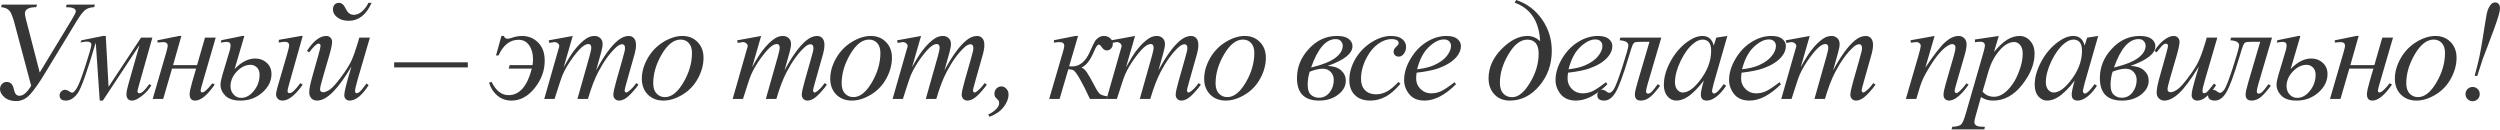 <?xml version="1.0" encoding="UTF-8"?> <svg xmlns="http://www.w3.org/2000/svg" width="1755" height="91" viewBox="0 0 1755 91" fill="none"> <path d="M27.882 50.882L50.54 13.526C52.33 10.596 53.225 8.724 53.225 7.911C53.225 5.99 50.914 5.03 46.291 5.03L46.828 3.223H66.654L66.117 5.03C63.512 5.127 61.413 5.778 59.817 6.983C58.255 8.187 56.188 10.905 53.616 15.137L31.154 52.102C27.41 58.287 24.106 62.975 21.241 66.165C18.377 69.356 15.04 70.951 11.231 70.951C7.813 70.951 5.078 70.039 3.027 68.216C1.009 66.393 0 64.489 0 62.503C0 61.168 0.439 60.013 1.318 59.036C2.197 58.027 3.337 57.522 4.737 57.522C7.406 57.522 9.066 59.231 9.717 62.65C10.303 65.71 11.622 67.24 13.673 67.24C16.309 67.24 19.044 64.896 21.876 60.208L10.303 16.798C8.969 11.654 7.65 8.464 6.348 7.227C5.046 5.957 3.19 5.225 0.781 5.03L1.318 3.223H25.978L25.441 5.03C20.134 5.03 17.481 6.527 17.481 9.522C17.481 10.271 17.726 11.605 18.214 13.526L27.882 50.882Z" fill="#363636"></path> <path d="M57.21 28.273L72.201 25.245H74.252L76.205 60.941L99.009 26.417H106.968L97.935 58.401C96.99 61.689 96.519 63.529 96.519 63.919C96.519 64.961 96.99 65.482 97.935 65.482C99.497 65.482 101.792 63.317 104.82 58.987L106.236 59.964C104.38 62.959 102.085 65.482 99.351 67.533C96.649 69.584 94.468 70.609 92.807 70.609C90.105 70.609 88.754 69.079 88.754 66.019C88.754 64.652 89.275 62.112 90.317 58.401L97.935 31.642L72.201 70.609H70.004L67.22 29.835C61.23 50.214 56.982 62.112 54.475 65.531C51.969 68.916 49.234 70.609 46.272 70.609C43.309 70.609 41.828 69.388 41.828 66.947C41.828 65.872 42.219 64.961 43 64.212C43.749 63.431 44.644 63.04 45.686 63.04C46.597 63.04 47.721 63.496 49.055 64.407C49.674 64.863 50.211 65.091 50.667 65.091C51.448 65.091 52.506 64.049 53.841 61.966C55.208 59.883 57.259 54.593 59.993 46.096C62.76 37.567 64.144 32.684 64.144 31.447C64.144 29.949 63.086 29.201 60.97 29.201C59.831 29.201 58.333 29.412 56.477 29.835L57.21 28.273Z" fill="#363636"></path> <path d="M110.562 28.273L125.553 25.245H127.311L121.5 45.705H138.347L143.913 26.417H151.433L141.618 60.11C141.098 61.966 140.837 63.154 140.837 63.675C140.837 64.489 141.195 64.896 141.911 64.896C143.344 64.896 145.736 62.747 149.089 58.45L150.75 59.329C145.574 66.849 140.967 70.609 136.931 70.609C134.391 70.609 133.122 69.095 133.122 66.068C133.122 64.57 133.74 61.673 134.977 57.376L137.663 48.147H120.768L114.566 69.437H107.193L116.666 36.916C117.382 34.442 117.74 32.863 117.74 32.179C117.74 30.421 116.65 29.543 114.469 29.543C113.948 29.543 112.646 29.656 110.562 29.884V28.273Z" fill="#363636"></path> <path d="M164.696 48.489C169.383 43.541 174.234 41.066 179.247 41.066C182.372 41.066 185.042 42.076 187.255 44.094C189.469 46.112 190.576 48.749 190.576 52.005C190.576 56.888 188.427 61.217 184.13 64.993C179.866 68.737 174.771 70.609 168.846 70.609C164.028 70.609 160.48 69.47 158.201 67.191C155.923 64.88 154.783 62.259 154.783 59.329C154.783 57.864 155.255 55.537 156.199 52.346L161.229 35.597C161.652 34.133 161.864 32.863 161.864 31.789C161.864 30.194 160.936 29.396 159.08 29.396C158.299 29.396 156.915 29.575 154.93 29.933L155.418 28.224L169.969 25.245H171.532L164.696 48.489ZM175.878 45.51C172.427 45.51 169.221 47.073 166.258 50.198C163.296 53.29 161.815 56.757 161.815 60.599C161.815 62.812 162.531 64.717 163.963 66.312C165.396 67.907 167.17 68.705 169.286 68.705C172.574 68.705 175.552 67.061 178.222 63.773C180.891 60.485 182.226 56.725 182.226 52.493C182.226 50.279 181.607 48.57 180.37 47.366C179.133 46.129 177.636 45.51 175.878 45.51ZM212.501 25.245L202.832 59.476C202.181 61.754 201.856 63.219 201.856 63.87C201.856 64.88 202.344 65.384 203.321 65.384C204.948 65.384 207.439 63.04 210.792 58.352L212.501 59.476C207.195 66.898 202.491 70.609 198.389 70.609C196.891 70.609 195.752 70.169 194.971 69.291C194.189 68.412 193.799 67.419 193.799 66.312C193.799 65.172 194.206 63.203 195.02 60.403L201.416 38.527C202.458 34.946 202.979 32.733 202.979 31.886C202.979 30.194 201.953 29.347 199.903 29.347C199.186 29.347 197.787 29.526 195.703 29.884V27.98L211.036 25.245H212.501Z" fill="#363636"></path> <path d="M258.577 2.002H260.872C257.096 10.401 251.741 14.6 244.807 14.6C241.617 14.6 238.964 13.819 236.848 12.257C234.764 10.694 233.723 8.79 233.723 6.543C233.723 5.274 234.081 4.199 234.797 3.32C235.546 2.442 236.539 2.002 237.776 2.002C238.915 2.002 239.843 2.328 240.559 2.979C241.308 3.63 242.105 4.818 242.952 6.543C244.189 9.115 245.995 10.401 248.372 10.401C250.553 10.401 252.604 9.489 254.524 7.666C256.445 5.811 257.796 3.923 258.577 2.002ZM259.652 26.417L251.155 55.52C249.886 59.883 249.251 62.666 249.251 63.87C249.251 64.912 249.641 65.433 250.423 65.433C250.944 65.433 251.578 65.156 252.327 64.603C253.108 64.049 254.769 62.064 257.308 58.645L258.773 59.769C254.15 66.996 249.707 70.609 245.442 70.609C244.4 70.609 243.505 70.267 242.756 69.584C242.04 68.9 241.682 67.94 241.682 66.703C241.682 64.522 243.359 57.832 246.712 46.633C237.336 62.617 229.328 70.609 222.687 70.609C220.896 70.609 219.513 70.056 218.536 68.949C217.56 67.842 217.071 66.458 217.071 64.798C217.071 62.552 217.788 58.906 219.22 53.86L223.468 38.772C224.51 35.126 225.031 32.961 225.031 32.277C225.031 31.17 224.542 30.617 223.566 30.617C222.329 30.617 220.148 32.668 217.023 36.769L215.509 35.695C220.034 28.729 224.542 25.245 229.035 25.245C230.239 25.245 231.216 25.636 231.965 26.417C232.746 27.166 233.137 28.159 233.137 29.396C233.137 31.121 232.486 34.246 231.183 38.772L226.593 54.544C225.324 58.841 224.689 61.559 224.689 62.699C224.689 64.066 225.454 64.749 226.984 64.749C228.156 64.749 229.686 64.115 231.574 62.845C233.462 61.575 236.083 58.662 239.436 54.104C242.821 49.547 245.214 45.77 246.614 42.776C248.014 39.781 249.527 35.565 251.155 30.128L252.229 26.417H259.652Z" fill="#363636"></path> <path d="M328.415 47.317H276.703V43.752H328.415V47.317Z" fill="#363636"></path> <path d="M373.349 48.147H357.088L357.772 45.705H373.837C374.065 44.208 374.179 42.841 374.179 41.604C374.179 37.665 373.284 34.409 371.493 31.837C369.735 29.233 367.212 27.931 363.925 27.931C358 27.931 353.345 31.593 349.959 38.918H348.201L352.01 25.245H353.768C354.158 26.548 355.021 27.199 356.356 27.199C356.909 27.199 357.739 27.02 358.846 26.662C361.581 25.717 364.12 25.245 366.464 25.245C370.924 25.245 374.683 26.775 377.744 29.835C380.836 32.863 382.382 37.144 382.382 42.678C382.382 49.612 380.022 56.009 375.302 61.868C370.614 67.695 365.194 70.609 359.041 70.609C355.233 70.609 351.945 69.453 349.178 67.142C346.411 64.798 344.457 61.787 343.318 58.108L345.076 57.425C348.103 63.675 352.075 66.8 356.991 66.8C364.673 66.8 370.126 60.583 373.349 48.147Z" fill="#363636"></path> <path d="M402.042 25.245L395.694 47.268C398.526 42.092 400.935 38.202 402.921 35.597C406.013 31.561 409.024 28.631 411.954 26.808C413.68 25.766 415.486 25.245 417.374 25.245C419.002 25.245 420.353 25.766 421.427 26.808C422.502 27.85 423.039 29.184 423.039 30.812C423.039 32.407 422.664 34.491 421.916 37.062L418.449 49.465C423.755 39.536 428.785 32.57 433.537 28.566C436.174 26.352 438.779 25.245 441.35 25.245C442.848 25.245 444.069 25.766 445.013 26.808C445.989 27.817 446.477 29.396 446.477 31.544C446.477 33.433 446.184 35.435 445.599 37.551L440.227 56.546C439.055 60.68 438.469 62.975 438.469 63.431C438.469 63.887 438.616 64.277 438.909 64.603C439.104 64.831 439.364 64.945 439.69 64.945C440.016 64.945 440.585 64.635 441.399 64.017C443.255 62.584 444.996 60.696 446.624 58.352L448.235 59.378C447.422 60.68 445.973 62.471 443.889 64.749C441.839 67.028 440.081 68.574 438.616 69.388C437.151 70.202 435.8 70.609 434.563 70.609C433.423 70.609 432.463 70.218 431.682 69.437C430.933 68.656 430.559 67.695 430.559 66.556C430.559 64.993 431.226 61.852 432.561 57.132L437.004 41.457C438.014 37.844 438.551 35.842 438.616 35.451C438.713 34.833 438.762 34.23 438.762 33.644C438.762 32.83 438.583 32.196 438.225 31.74C437.834 31.284 437.395 31.056 436.907 31.056C435.539 31.056 434.091 31.756 432.561 33.156C428.068 37.29 423.869 43.085 419.962 50.54C417.391 55.455 414.982 61.754 412.736 69.437H405.362L413.712 39.895C414.624 36.704 415.079 34.572 415.079 33.498C415.079 32.619 414.9 31.968 414.542 31.544C414.184 31.121 413.745 30.91 413.224 30.91C412.15 30.91 411.01 31.3 409.806 32.082C407.852 33.351 405.33 36.069 402.237 40.236C399.177 44.403 396.801 48.391 395.108 52.2C394.294 53.99 392.357 59.736 389.297 69.437H382.07L392.276 33.693C392.503 33.075 392.617 32.619 392.617 32.326C392.617 31.61 392.292 30.975 391.641 30.421C390.99 29.835 390.16 29.543 389.15 29.543C388.727 29.543 387.555 29.738 385.635 30.128L385.195 28.322L402.042 25.245Z" fill="#363636"></path> <path d="M493.872 40.529C493.872 45.412 492.57 50.247 489.966 55.032C487.394 59.817 483.797 63.61 479.174 66.41C474.552 69.209 470.059 70.609 465.697 70.609C461.237 70.609 457.591 69.193 454.759 66.361C451.96 63.496 450.56 59.801 450.56 55.276C450.56 50.491 451.927 45.689 454.661 40.871C457.429 36.053 461.107 32.245 465.697 29.445C470.32 26.645 474.78 25.245 479.077 25.245C483.374 25.245 486.906 26.662 489.673 29.494C492.473 32.326 493.872 36.004 493.872 40.529ZM485.767 37.16C485.767 34.133 485.018 31.821 483.52 30.226C482.055 28.598 480.151 27.785 477.807 27.785C473.022 27.785 468.611 31.219 464.574 38.088C460.57 44.924 458.568 51.728 458.568 58.499C458.568 61.592 459.349 63.984 460.912 65.677C462.474 67.337 464.444 68.168 466.82 68.168C471.41 68.168 475.707 64.766 479.712 57.962C483.748 51.126 485.767 44.192 485.767 37.16Z" fill="#363636"></path> <path d="M534.314 25.245L527.966 47.268C530.798 42.092 533.207 38.202 535.193 35.597C538.285 31.561 541.297 28.631 544.226 26.808C545.952 25.766 547.759 25.245 549.647 25.245C551.274 25.245 552.625 25.766 553.7 26.808C554.774 27.85 555.311 29.184 555.311 30.812C555.311 32.407 554.937 34.491 554.188 37.062L550.721 49.465C556.027 39.536 561.057 32.57 565.81 28.566C568.446 26.352 571.051 25.245 573.622 25.245C575.12 25.245 576.341 25.766 577.285 26.808C578.261 27.817 578.75 29.396 578.75 31.544C578.75 33.433 578.457 35.435 577.871 37.551L572.499 56.546C571.327 60.68 570.741 62.975 570.741 63.431C570.741 63.887 570.888 64.277 571.181 64.603C571.376 64.831 571.637 64.945 571.962 64.945C572.288 64.945 572.857 64.635 573.671 64.017C575.527 62.584 577.268 60.696 578.896 58.352L580.508 59.378C579.694 60.68 578.245 62.471 576.162 64.749C574.111 67.028 572.353 68.574 570.888 69.388C569.423 70.202 568.072 70.609 566.835 70.609C565.696 70.609 564.735 70.218 563.954 69.437C563.205 68.656 562.831 67.695 562.831 66.556C562.831 64.993 563.498 61.852 564.833 57.132L569.277 41.457C570.286 37.844 570.823 35.842 570.888 35.451C570.986 34.833 571.034 34.23 571.034 33.644C571.034 32.83 570.855 32.196 570.497 31.74C570.107 31.284 569.667 31.056 569.179 31.056C567.812 31.056 566.363 31.756 564.833 33.156C560.341 37.29 556.141 43.085 552.235 50.54C549.663 55.455 547.254 61.754 545.008 69.437H537.634L545.984 39.895C546.896 36.704 547.352 34.572 547.352 33.498C547.352 32.619 547.173 31.968 546.814 31.544C546.456 31.121 546.017 30.91 545.496 30.91C544.422 30.91 543.282 31.3 542.078 32.082C540.125 33.351 537.602 36.069 534.509 40.236C531.449 44.403 529.073 48.391 527.38 52.2C526.566 53.99 524.629 59.736 521.569 69.437H514.342L524.548 33.693C524.776 33.075 524.89 32.619 524.89 32.326C524.89 31.61 524.564 30.975 523.913 30.421C523.262 29.835 522.432 29.543 521.423 29.543C520.999 29.543 519.827 29.738 517.907 30.128L517.467 28.322L534.314 25.245Z" fill="#363636"></path> <path d="M626.145 40.529C626.145 45.412 624.843 50.247 622.238 55.032C619.666 59.817 616.069 63.61 611.447 66.41C606.824 69.209 602.332 70.609 597.969 70.609C593.51 70.609 589.864 69.193 587.031 66.361C584.232 63.496 582.832 59.801 582.832 55.276C582.832 50.491 584.199 45.689 586.934 40.871C589.701 36.053 593.379 32.245 597.969 29.445C602.592 26.645 607.052 25.245 611.349 25.245C615.646 25.245 619.178 26.662 621.945 29.494C624.745 32.326 626.145 36.004 626.145 40.529ZM618.039 37.16C618.039 34.133 617.29 31.821 615.793 30.226C614.328 28.598 612.423 27.785 610.079 27.785C605.294 27.785 600.883 31.219 596.846 38.088C592.842 44.924 590.84 51.728 590.84 58.499C590.84 61.592 591.621 63.984 593.184 65.677C594.747 67.337 596.716 68.168 599.093 68.168C603.683 68.168 607.98 64.766 611.984 57.962C616.02 51.126 618.039 44.192 618.039 37.16Z" fill="#363636"></path> <path d="M646.585 25.245L640.237 47.268C643.069 42.092 645.478 38.202 647.464 35.597C650.557 31.561 653.568 28.631 656.498 26.808C658.223 25.766 660.03 25.245 661.918 25.245C663.546 25.245 664.897 25.766 665.971 26.808C667.045 27.85 667.582 29.184 667.582 30.812C667.582 32.407 667.208 34.491 666.459 37.062L662.992 49.465C668.298 39.536 673.328 32.57 678.081 28.566C680.718 26.352 683.322 25.245 685.894 25.245C687.391 25.245 688.612 25.766 689.556 26.808C690.533 27.817 691.021 29.396 691.021 31.544C691.021 33.433 690.728 35.435 690.142 37.551L684.771 56.546C683.599 60.68 683.013 62.975 683.013 63.431C683.013 63.887 683.159 64.277 683.452 64.603C683.648 64.831 683.908 64.945 684.233 64.945C684.559 64.945 685.129 64.635 685.943 64.017C687.798 62.584 689.54 60.696 691.167 58.352L692.779 59.378C691.965 60.68 690.516 62.471 688.433 64.749C686.382 67.028 684.624 68.574 683.159 69.388C681.694 70.202 680.343 70.609 679.106 70.609C677.967 70.609 677.007 70.218 676.225 69.437C675.477 68.656 675.102 67.695 675.102 66.556C675.102 64.993 675.769 61.852 677.104 57.132L681.548 41.457C682.557 37.844 683.094 35.842 683.159 35.451C683.257 34.833 683.306 34.23 683.306 33.644C683.306 32.83 683.127 32.196 682.769 31.74C682.378 31.284 681.938 31.056 681.45 31.056C680.083 31.056 678.634 31.756 677.104 33.156C672.612 37.29 668.412 43.085 664.506 50.54C661.934 55.455 659.525 61.754 657.279 69.437H649.906L658.256 39.895C659.167 36.704 659.623 34.572 659.623 33.498C659.623 32.619 659.444 31.968 659.086 31.544C658.728 31.121 658.288 30.91 657.767 30.91C656.693 30.91 655.554 31.3 654.349 32.082C652.396 33.351 649.873 36.069 646.78 40.236C643.72 44.403 641.344 48.391 639.651 52.2C638.837 53.99 636.9 59.736 633.84 69.437H626.613L636.819 33.693C637.047 33.075 637.161 32.619 637.161 32.326C637.161 31.61 636.835 30.975 636.184 30.421C635.533 29.835 634.703 29.543 633.694 29.543C633.271 29.543 632.099 29.738 630.178 30.128L629.739 28.322L646.585 25.245Z" fill="#363636"></path> <path d="M693.687 80.424C696.129 79.317 698.114 77.917 699.644 76.225C700.816 74.922 701.402 73.669 701.402 72.465C701.402 71.879 701.305 71.341 701.109 70.853C700.979 70.593 700.523 70.072 699.742 69.291C698.961 68.509 698.521 67.972 698.424 67.679C698.196 67.126 698.082 66.491 698.082 65.775C698.082 64.375 698.554 63.17 699.498 62.161C700.475 61.152 701.614 60.648 702.916 60.648C704.251 60.648 705.423 61.185 706.432 62.259C707.474 63.333 707.994 64.684 707.994 66.312C707.994 69.209 706.855 72.139 704.576 75.101C702.298 78.064 698.993 80.359 694.664 81.987L693.687 80.424Z" fill="#363636"></path> <path d="M739.842 28.224L754.882 25.245H756.786L750.536 46.535C751.74 46.601 752.424 46.633 752.587 46.633C757.86 46.633 761.995 43.28 764.989 36.574C766.65 32.863 767.805 30.438 768.456 29.298C769.14 28.126 770.035 27.166 771.142 26.417C772.282 25.636 773.567 25.245 775 25.245C776.758 25.245 778.223 25.799 779.395 26.906C780.599 28.012 781.201 29.315 781.201 30.812C781.201 32.082 780.778 33.172 779.932 34.084C779.085 34.963 778.109 35.402 777.002 35.402C775.635 35.402 774.414 34.605 773.34 33.01C772.591 31.87 771.923 31.3 771.337 31.3C770.459 31.3 769.401 32.782 768.163 35.744C765.494 42.157 762.515 46.031 759.227 47.366C760.627 48.049 761.848 49.14 762.89 50.637C763.964 52.135 766.031 55.781 769.091 61.575C770.459 64.245 771.744 65.872 772.949 66.458C774.186 67.044 775.667 67.435 777.392 67.63L776.806 69.437H765.136C762.304 63.317 759.895 58.564 757.909 55.178C755.923 51.793 754.491 49.856 753.612 49.368C752.766 48.879 751.545 48.635 749.95 48.635L743.846 69.437H736.521L746.19 36.428C746.808 34.377 747.117 32.944 747.117 32.13C747.117 30.405 745.962 29.543 743.651 29.543C742.934 29.543 741.665 29.673 739.842 29.933V28.224Z" fill="#363636"></path> <path d="M796.807 25.245L790.46 47.268C793.292 42.092 795.701 38.202 797.686 35.597C800.779 31.561 803.79 28.631 806.72 26.808C808.445 25.766 810.252 25.245 812.14 25.245C813.768 25.245 815.119 25.766 816.193 26.808C817.267 27.85 817.805 29.184 817.805 30.812C817.805 32.407 817.43 34.491 816.682 37.062L813.215 49.465C818.521 39.536 823.55 32.57 828.303 28.566C830.94 26.352 833.544 25.245 836.116 25.245C837.614 25.245 838.834 25.766 839.778 26.808C840.755 27.817 841.243 29.396 841.243 31.544C841.243 33.433 840.95 35.435 840.364 37.551L834.993 56.546C833.821 60.68 833.235 62.975 833.235 63.431C833.235 63.887 833.382 64.277 833.675 64.603C833.87 64.831 834.13 64.945 834.456 64.945C834.781 64.945 835.351 64.635 836.165 64.017C838.02 62.584 839.762 60.696 841.39 58.352L843.001 59.378C842.187 60.68 840.739 62.471 838.655 64.749C836.604 67.028 834.846 68.574 833.382 69.388C831.917 70.202 830.566 70.609 829.329 70.609C828.189 70.609 827.229 70.218 826.448 69.437C825.699 68.656 825.325 67.695 825.325 66.556C825.325 64.993 825.992 61.852 827.327 57.132L831.77 41.457C832.779 37.844 833.316 35.842 833.382 35.451C833.479 34.833 833.528 34.23 833.528 33.644C833.528 32.83 833.349 32.196 832.991 31.74C832.6 31.284 832.161 31.056 831.673 31.056C830.305 31.056 828.857 31.756 827.327 33.156C822.834 37.29 818.635 43.085 814.728 50.54C812.157 55.455 809.748 61.754 807.501 69.437H800.128L808.478 39.895C809.389 36.704 809.845 34.572 809.845 33.498C809.845 32.619 809.666 31.968 809.308 31.544C808.95 31.121 808.511 30.91 807.99 30.91C806.915 30.91 805.776 31.3 804.572 32.082C802.618 33.351 800.095 36.069 797.003 40.236C793.943 44.403 791.566 48.391 789.874 52.2C789.06 53.99 787.123 59.736 784.063 69.437H776.836L787.041 33.693C787.269 33.075 787.383 32.619 787.383 32.326C787.383 31.61 787.058 30.975 786.407 30.421C785.755 29.835 784.925 29.543 783.916 29.543C783.493 29.543 782.321 29.738 780.4 30.128L779.961 28.322L796.807 25.245Z" fill="#363636"></path> <path d="M888.638 40.529C888.638 45.412 887.336 50.247 884.732 55.032C882.16 59.817 878.563 63.61 873.94 66.41C869.318 69.209 864.825 70.609 860.463 70.609C856.003 70.609 852.357 69.193 849.525 66.361C846.725 63.496 845.326 59.801 845.326 55.276C845.326 50.491 846.693 45.689 849.427 40.871C852.194 36.053 855.873 32.245 860.463 29.445C865.086 26.645 869.546 25.245 873.843 25.245C878.14 25.245 881.672 26.662 884.439 29.494C887.238 32.326 888.638 36.004 888.638 40.529ZM880.532 37.16C880.532 34.133 879.784 31.821 878.286 30.226C876.821 28.598 874.917 27.785 872.573 27.785C867.788 27.785 863.377 31.219 859.34 38.088C855.336 44.924 853.334 51.728 853.334 58.499C853.334 61.592 854.115 63.984 855.678 65.677C857.24 67.337 859.21 68.168 861.586 68.168C866.176 68.168 870.473 64.766 874.477 57.962C878.514 51.126 880.532 44.192 880.532 37.16Z" fill="#363636"></path> <path d="M932.058 46.243C936.29 46.438 939.464 47.528 941.58 49.514C943.696 51.467 944.754 53.86 944.754 56.692C944.754 60.468 942.931 63.74 939.285 66.507C935.672 69.242 931.245 70.609 926.003 70.609C915.651 70.609 910.475 65.335 910.475 54.788C910.475 47.105 913.259 40.269 918.825 34.279C924.392 28.257 930.952 25.245 938.504 25.245C942.248 25.245 944.998 25.929 946.756 27.296C948.547 28.663 949.442 30.389 949.442 32.472C949.442 37.583 943.648 42.173 932.058 46.243ZM920.388 47.414C928.168 45.526 933.816 43.28 937.332 40.676C940.848 38.039 942.606 35.174 942.606 32.082C942.606 30.975 942.199 29.933 941.385 28.956C940.571 27.947 939.334 27.443 937.674 27.443C930.805 27.443 925.043 34.1 920.388 47.414ZM919.411 50.344C918.467 53.274 917.995 56.399 917.995 59.72C917.995 62.845 918.744 65.107 920.241 66.507C921.771 67.907 923.643 68.607 925.857 68.607C928.917 68.607 931.424 67.37 933.377 64.896C935.33 62.389 936.307 59.443 936.307 56.057C936.307 53.844 935.59 51.988 934.158 50.491C932.726 48.993 930.903 48.245 928.689 48.245C925.922 48.245 922.829 48.944 919.411 50.344Z" fill="#363636"></path> <path d="M983.116 58.792C979.73 62.861 976.312 65.856 972.861 67.777C969.411 69.665 965.764 70.609 961.923 70.609C957.301 70.609 953.687 69.307 951.083 66.703C948.511 64.098 947.225 60.599 947.225 56.204C947.225 51.223 948.609 46.324 951.376 41.506C954.175 36.688 957.919 32.782 962.607 29.787C967.327 26.759 971.95 25.245 976.475 25.245C980.023 25.245 982.676 25.994 984.434 27.492C986.192 28.956 987.071 30.763 987.071 32.912C987.071 34.93 986.452 36.656 985.215 38.088C984.304 39.195 983.181 39.748 981.846 39.748C980.837 39.748 979.99 39.422 979.307 38.772C978.656 38.12 978.33 37.307 978.33 36.33C978.33 35.711 978.444 35.142 978.672 34.621C978.933 34.1 979.437 33.481 980.186 32.765C980.967 32.017 981.439 31.479 981.602 31.154C981.765 30.828 981.846 30.487 981.846 30.128C981.846 29.445 981.537 28.875 980.918 28.419C979.974 27.768 978.64 27.443 976.914 27.443C973.724 27.443 970.566 28.566 967.441 30.812C964.316 33.058 961.646 36.249 959.433 40.383C956.763 45.396 955.429 50.409 955.429 55.423C955.429 58.743 956.373 61.38 958.261 63.333C960.149 65.254 962.721 66.214 965.976 66.214C968.483 66.214 970.957 65.596 973.398 64.359C975.872 63.089 978.64 60.81 981.7 57.522L983.116 58.792Z" fill="#363636"></path> <path d="M994.474 51.028C994.246 52.656 994.132 54.007 994.132 55.081C994.132 57.978 995.157 60.452 997.208 62.503C999.259 64.522 1001.75 65.531 1004.68 65.531C1007.02 65.531 1009.27 65.059 1011.42 64.115C1013.6 63.138 1016.82 61.006 1021.09 57.718L1022.11 59.134C1014.4 66.784 1007.04 70.609 1000.04 70.609C995.287 70.609 991.707 69.112 989.298 66.117C986.889 63.122 985.684 59.817 985.684 56.204C985.684 51.353 987.182 46.389 990.177 41.311C993.172 36.232 996.931 32.293 1001.46 29.494C1005.98 26.662 1010.64 25.245 1015.42 25.245C1018.87 25.245 1021.43 25.945 1023.09 27.345C1024.75 28.745 1025.58 30.405 1025.58 32.326C1025.58 35.028 1024.5 37.616 1022.36 40.09C1019.52 43.313 1015.36 45.917 1009.86 47.903C1006.21 49.237 1001.08 50.279 994.474 51.028ZM994.815 48.635C999.633 48.082 1003.56 47.138 1006.58 45.803C1010.59 44.013 1013.58 41.88 1015.57 39.406C1017.59 36.9 1018.6 34.523 1018.6 32.277C1018.6 30.91 1018.16 29.803 1017.28 28.956C1016.43 28.11 1015.21 27.687 1013.62 27.687C1010.29 27.687 1006.76 29.461 1003.02 33.01C999.308 36.525 996.573 41.734 994.815 48.635Z" fill="#363636"></path> <path d="M1063.33 1.856L1064.31 0C1071.83 2.474 1077.89 6.999 1082.48 13.575C1087.07 20.151 1089.36 27.508 1089.36 35.646C1089.36 45.217 1086.43 53.437 1080.57 60.306C1074.74 67.175 1067.84 70.609 1059.87 70.609C1055.38 70.609 1051.76 69.144 1049.03 66.214C1046.33 63.284 1044.97 59.557 1044.97 55.032C1044.97 47.48 1048 40.627 1054.06 34.474C1060.14 28.322 1066.2 25.245 1072.22 25.245C1075.61 25.245 1078.59 26.482 1081.16 28.956C1080.51 15.056 1074.57 6.022 1063.33 1.856ZM1072.12 27.833C1067.4 27.833 1063.03 31.235 1058.99 38.039C1054.95 44.81 1052.93 51.516 1052.93 58.157C1052.93 61.413 1053.71 63.903 1055.28 65.628C1056.84 67.354 1058.94 68.216 1061.58 68.216C1065.84 68.216 1069.99 64.847 1074.03 58.108C1078.1 51.37 1080.13 44.566 1080.13 37.697C1080.13 31.121 1077.46 27.833 1072.12 27.833Z" fill="#363636"></path> <path d="M1100.77 51.028C1100.54 52.656 1100.43 54.007 1100.43 55.081C1100.43 57.978 1101.45 60.452 1103.5 62.503C1105.55 64.522 1108.04 65.531 1110.97 65.531C1113.32 65.531 1115.56 65.059 1117.71 64.115C1119.89 63.138 1123.12 61.006 1127.38 57.718L1128.41 59.134C1120.69 66.784 1113.33 70.609 1106.33 70.609C1101.58 70.609 1098 69.112 1095.59 66.117C1093.18 63.122 1091.98 59.817 1091.98 56.204C1091.98 51.353 1093.48 46.389 1096.47 41.311C1099.47 36.232 1103.23 32.293 1107.75 29.494C1112.28 26.662 1116.93 25.245 1121.72 25.245C1125.17 25.245 1127.72 25.945 1129.38 27.345C1131.04 28.745 1131.87 30.405 1131.87 32.326C1131.87 35.028 1130.8 37.616 1128.65 40.09C1125.82 43.313 1121.65 45.917 1116.15 47.903C1112.5 49.237 1107.38 50.279 1100.77 51.028ZM1101.11 48.635C1105.93 48.082 1109.85 47.138 1112.88 45.803C1116.88 44.013 1119.88 41.88 1121.86 39.406C1123.88 36.9 1124.89 34.523 1124.89 32.277C1124.89 30.91 1124.45 29.803 1123.57 28.956C1122.73 28.11 1121.5 27.687 1119.91 27.687C1116.59 27.687 1113.06 29.461 1109.31 33.01C1105.6 36.525 1102.87 41.734 1101.11 48.635Z" fill="#363636"></path> <path d="M1137.47 26.417H1166.23L1156.61 59.085C1155.89 61.592 1155.54 63.252 1155.54 64.066C1155.54 65.172 1156.01 65.726 1156.95 65.726C1157.77 65.726 1158.63 65.27 1159.54 64.359C1160.48 63.415 1161.88 61.657 1163.74 59.085L1165.4 60.159C1162.76 63.773 1160.42 66.426 1158.37 68.119C1156.32 69.779 1154.15 70.609 1151.87 70.609C1149.07 70.609 1147.67 69.177 1147.67 66.312C1147.67 64.847 1148.34 61.868 1149.68 57.376L1157.93 29.347H1152.07C1149.69 29.347 1148.2 29.494 1147.58 29.787C1146.99 30.047 1146.45 30.731 1145.97 31.837C1145.51 32.944 1144.61 35.728 1143.28 40.188C1139.44 52.949 1136.36 61.217 1134.05 64.993C1131.77 68.737 1129.14 70.609 1126.14 70.609C1122.92 70.609 1121.31 69.339 1121.31 66.8C1121.31 65.758 1121.63 64.88 1122.28 64.163C1122.9 63.415 1123.73 63.04 1124.77 63.04C1125.75 63.04 1126.78 63.48 1127.85 64.359C1128.53 64.912 1129.15 65.189 1129.71 65.189C1130.68 65.189 1131.74 64.342 1132.88 62.65C1134.05 60.957 1136.05 55.732 1138.89 46.975C1141.72 38.218 1143.13 33.172 1143.13 31.837C1143.13 29.754 1141.08 28.566 1136.98 28.273L1137.47 26.417Z" fill="#363636"></path> <path d="M1212.6 25.245L1203.08 58.352L1202 62.796C1201.91 63.219 1201.86 63.577 1201.86 63.87C1201.86 64.391 1202.02 64.847 1202.35 65.238C1202.61 65.531 1202.93 65.677 1203.32 65.677C1203.75 65.677 1204.3 65.417 1204.98 64.896C1206.25 63.952 1207.94 61.998 1210.06 59.036L1211.72 60.208C1209.47 63.594 1207.16 66.182 1204.79 67.972C1202.41 69.73 1200.21 70.609 1198.19 70.609C1196.79 70.609 1195.74 70.251 1195.02 69.535C1194.34 68.851 1194 67.842 1194 66.507C1194 64.912 1194.35 62.812 1195.07 60.208L1196.1 56.546C1191.83 62.112 1187.91 66.003 1184.33 68.216C1181.76 69.811 1179.23 70.609 1176.76 70.609C1174.38 70.609 1172.33 69.632 1170.61 67.679C1168.88 65.693 1168.02 62.975 1168.02 59.525C1168.02 54.348 1169.56 48.896 1172.66 43.166C1175.78 37.404 1179.74 32.798 1184.52 29.347C1188.27 26.613 1191.8 25.245 1195.12 25.245C1197.1 25.245 1198.75 25.766 1200.05 26.808C1201.38 27.85 1202.39 29.575 1203.08 31.984L1204.84 26.417L1212.6 25.245ZM1195.22 27.785C1193.13 27.785 1190.92 28.761 1188.58 30.714C1185.25 33.481 1182.29 37.583 1179.69 43.02C1177.12 48.456 1175.83 53.372 1175.83 57.767C1175.83 59.98 1176.38 61.738 1177.49 63.04C1178.6 64.31 1179.87 64.945 1181.3 64.945C1184.85 64.945 1188.71 62.324 1192.87 57.083C1198.44 50.116 1201.22 42.971 1201.22 35.646C1201.22 32.879 1200.69 30.877 1199.61 29.64C1198.54 28.403 1197.07 27.785 1195.22 27.785Z" fill="#363636"></path> <path d="M1222.59 51.028C1222.36 52.656 1222.25 54.007 1222.25 55.081C1222.25 57.978 1223.27 60.452 1225.33 62.503C1227.38 64.522 1229.87 65.531 1232.8 65.531C1235.14 65.531 1237.39 65.059 1239.53 64.115C1241.72 63.138 1244.94 61.006 1249.2 57.718L1250.23 59.134C1242.51 66.784 1235.16 70.609 1228.16 70.609C1223.4 70.609 1219.82 69.112 1217.41 66.117C1215.01 63.122 1213.8 59.817 1213.8 56.204C1213.8 51.353 1215.3 46.389 1218.29 41.311C1221.29 36.232 1225.05 32.293 1229.57 29.494C1234.1 26.662 1238.75 25.245 1243.54 25.245C1246.99 25.245 1249.54 25.945 1251.21 27.345C1252.87 28.745 1253.7 30.405 1253.7 32.326C1253.7 35.028 1252.62 37.616 1250.47 40.09C1247.64 43.313 1243.47 45.917 1237.97 47.903C1234.33 49.237 1229.2 50.279 1222.59 51.028ZM1222.93 48.635C1227.75 48.082 1231.67 47.138 1234.7 45.803C1238.7 44.013 1241.7 41.88 1243.69 39.406C1245.7 36.9 1246.71 34.523 1246.71 32.277C1246.71 30.91 1246.27 29.803 1245.39 28.956C1244.55 28.11 1243.33 27.687 1241.73 27.687C1238.41 27.687 1234.88 29.461 1231.14 33.01C1227.42 36.525 1224.69 41.734 1222.93 48.635Z" fill="#363636"></path> <path d="M1270.42 25.245L1264.08 47.268C1266.91 42.092 1269.32 38.202 1271.3 35.597C1274.4 31.561 1277.41 28.631 1280.34 26.808C1282.06 25.766 1283.87 25.245 1285.76 25.245C1287.39 25.245 1288.74 25.766 1289.81 26.808C1290.88 27.85 1291.42 29.184 1291.42 30.812C1291.42 32.407 1291.05 34.491 1290.3 37.062L1286.83 49.465C1292.14 39.536 1297.17 32.57 1301.92 28.566C1304.56 26.352 1307.16 25.245 1309.73 25.245C1311.23 25.245 1312.45 25.766 1313.4 26.808C1314.37 27.817 1314.86 29.396 1314.86 31.544C1314.86 33.433 1314.57 35.435 1313.98 37.551L1308.61 56.546C1307.44 60.68 1306.85 62.975 1306.85 63.431C1306.85 63.887 1307 64.277 1307.29 64.603C1307.49 64.831 1307.75 64.945 1308.07 64.945C1308.4 64.945 1308.97 64.635 1309.78 64.017C1311.64 62.584 1313.38 60.696 1315.01 58.352L1316.62 59.378C1315.8 60.68 1314.36 62.471 1312.27 64.749C1310.22 67.028 1308.46 68.574 1307 69.388C1305.53 70.202 1304.18 70.609 1302.95 70.609C1301.81 70.609 1300.85 70.218 1300.07 69.437C1299.32 68.656 1298.94 67.695 1298.94 66.556C1298.94 64.993 1299.61 61.852 1300.94 57.132L1305.39 41.457C1306.4 37.844 1306.93 35.842 1307 35.451C1307.1 34.833 1307.15 34.23 1307.15 33.644C1307.15 32.83 1306.97 32.196 1306.61 31.74C1306.22 31.284 1305.78 31.056 1305.29 31.056C1303.92 31.056 1302.47 31.756 1300.94 33.156C1296.45 37.29 1292.25 43.085 1288.35 50.54C1285.77 55.455 1283.37 61.754 1281.12 69.437H1273.75L1282.1 39.895C1283.01 36.704 1283.46 34.572 1283.46 33.498C1283.46 32.619 1283.28 31.968 1282.93 31.544C1282.57 31.121 1282.13 30.91 1281.61 30.91C1280.53 30.91 1279.39 31.3 1278.19 32.082C1276.24 33.351 1273.71 36.069 1270.62 40.236C1267.56 44.403 1265.18 48.391 1263.49 52.2C1262.68 53.99 1260.74 59.736 1257.68 69.437H1250.45L1260.66 33.693C1260.89 33.075 1261 32.619 1261 32.326C1261 31.61 1260.68 30.975 1260.02 30.421C1259.37 29.835 1258.54 29.543 1257.53 29.543C1257.11 29.543 1255.94 29.738 1254.02 30.128L1253.58 28.322L1270.42 25.245Z" fill="#363636"></path> <path d="M1358.09 25.245L1351.59 47.463C1357.68 38.381 1362.33 32.407 1365.56 29.543C1368.81 26.678 1371.94 25.245 1374.93 25.245C1376.56 25.245 1377.89 25.782 1378.94 26.857C1380.01 27.931 1380.55 29.331 1380.55 31.056C1380.55 33.01 1380.08 35.614 1379.13 38.869L1373.17 59.427C1372.49 61.803 1372.15 63.252 1372.15 63.773C1372.15 64.228 1372.28 64.619 1372.54 64.945C1372.8 65.238 1373.08 65.384 1373.37 65.384C1373.76 65.384 1374.23 65.172 1374.79 64.749C1376.51 63.382 1378.4 61.299 1380.45 58.499L1381.96 59.427C1378.94 63.756 1376.07 66.849 1373.37 68.705C1371.48 69.974 1369.79 70.609 1368.29 70.609C1367.09 70.609 1366.13 70.235 1365.41 69.486C1364.69 68.77 1364.34 67.793 1364.34 66.556C1364.34 64.993 1364.89 62.308 1366 58.499L1371.66 38.869C1372.38 36.428 1372.73 34.523 1372.73 33.156C1372.73 32.505 1372.52 31.984 1372.1 31.593C1371.68 31.17 1371.16 30.959 1370.54 30.959C1369.63 30.959 1368.54 31.349 1367.27 32.13C1364.86 33.595 1362.35 36.021 1359.75 39.406C1357.14 42.759 1354.39 47.056 1351.49 52.297C1349.96 55.065 1348.69 58.092 1347.68 61.38L1345.24 69.437H1337.92L1346.81 38.869C1347.85 35.191 1348.37 32.977 1348.37 32.228C1348.37 31.512 1348.08 30.893 1347.49 30.373C1346.94 29.819 1346.24 29.543 1345.39 29.543C1345 29.543 1344.32 29.608 1343.34 29.738L1341.48 30.031L1341.19 28.273L1358.09 25.245Z" fill="#363636"></path> <path d="M1403.14 25.245L1399.77 36.476C1403.32 32.31 1406.47 29.396 1409.24 27.736C1412.04 26.076 1414.89 25.245 1417.79 25.245C1420.68 25.245 1423.16 26.401 1425.21 28.712C1427.26 30.991 1428.28 33.97 1428.28 37.648C1428.28 44.81 1425.37 52.102 1419.54 59.525C1413.72 66.914 1406.93 70.609 1399.18 70.609C1397.55 70.609 1396.11 70.43 1394.84 70.072C1393.6 69.714 1392.2 69.079 1390.64 68.168L1387.07 80.766C1386.36 83.24 1386 84.851 1386 85.6C1386 86.316 1386.18 86.918 1386.53 87.407C1386.92 87.928 1387.54 88.318 1388.39 88.579C1389.24 88.872 1390.91 89.018 1393.42 89.018L1392.98 90.825H1369.98L1370.47 89.018C1373.5 88.888 1375.55 88.367 1376.62 87.456C1377.66 86.544 1378.77 84.021 1379.94 79.887L1392.3 37.111C1393.04 34.409 1393.42 32.733 1393.42 32.082C1393.42 31.203 1393.16 30.519 1392.64 30.031C1392.15 29.543 1391.38 29.298 1390.34 29.298C1389.4 29.298 1388.08 29.412 1386.39 29.64V27.736L1403.14 25.245ZM1391.76 64.31C1393.78 66.719 1396.5 67.923 1399.91 67.923C1401.61 67.923 1403.33 67.451 1405.09 66.507C1406.85 65.563 1408.56 64.163 1410.22 62.308C1411.91 60.452 1413.42 58.32 1414.76 55.911C1416.09 53.469 1417.28 50.605 1418.32 47.317C1419.4 44.029 1419.93 40.773 1419.93 37.551C1419.93 34.946 1419.33 32.961 1418.13 31.593C1416.96 30.194 1415.57 29.494 1413.98 29.494C1410.46 29.494 1406.98 31.512 1403.53 35.549C1400.11 39.585 1397.6 44.306 1396.01 49.709L1391.76 64.31Z" fill="#363636"></path> <path d="M1472.94 25.245L1463.42 58.352L1462.35 62.796C1462.25 63.219 1462.2 63.577 1462.2 63.87C1462.2 64.391 1462.36 64.847 1462.69 65.238C1462.95 65.531 1463.28 65.677 1463.67 65.677C1464.09 65.677 1464.64 65.417 1465.33 64.896C1466.6 63.952 1468.29 61.998 1470.41 59.036L1472.07 60.208C1469.82 63.594 1467.51 66.182 1465.13 67.972C1462.76 69.73 1460.56 70.609 1458.54 70.609C1457.14 70.609 1456.08 70.251 1455.37 69.535C1454.68 68.851 1454.34 67.842 1454.34 66.507C1454.34 64.912 1454.7 62.812 1455.41 60.208L1456.44 56.546C1452.18 62.112 1448.25 66.003 1444.67 68.216C1442.1 69.811 1439.58 70.609 1437.1 70.609C1434.73 70.609 1432.68 69.632 1430.95 67.679C1429.23 65.693 1428.36 62.975 1428.36 59.525C1428.36 54.348 1429.91 48.896 1433 43.166C1436.13 37.404 1440.08 32.798 1444.87 29.347C1448.61 26.613 1452.14 25.245 1455.46 25.245C1457.45 25.245 1459.09 25.766 1460.4 26.808C1461.73 27.85 1462.74 29.575 1463.42 31.984L1465.18 26.417L1472.94 25.245ZM1455.56 27.785C1453.48 27.785 1451.26 28.761 1448.92 30.714C1445.6 33.481 1442.64 37.583 1440.03 43.02C1437.46 48.456 1436.18 53.372 1436.18 57.767C1436.18 59.98 1436.73 61.738 1437.84 63.04C1438.94 64.31 1440.21 64.945 1441.64 64.945C1445.19 64.945 1449.05 62.324 1453.22 57.083C1458.78 50.116 1461.57 42.971 1461.57 35.646C1461.57 32.879 1461.03 30.877 1459.96 29.64C1458.88 28.403 1457.42 27.785 1455.56 27.785Z" fill="#363636"></path> <path d="M1495.68 46.243C1499.91 46.438 1503.09 47.528 1505.2 49.514C1507.32 51.467 1508.38 53.86 1508.38 56.692C1508.38 60.468 1506.55 63.74 1502.91 66.507C1499.29 69.242 1494.87 70.609 1489.63 70.609C1479.27 70.609 1474.1 65.335 1474.1 54.788C1474.1 47.105 1476.88 40.269 1482.45 34.279C1488.01 28.257 1494.57 25.245 1502.13 25.245C1505.87 25.245 1508.62 25.929 1510.38 27.296C1512.17 28.663 1513.06 30.389 1513.06 32.472C1513.06 37.583 1507.27 42.173 1495.68 46.243ZM1484.01 47.414C1491.79 45.526 1497.44 43.28 1500.95 40.676C1504.47 38.039 1506.23 35.174 1506.23 32.082C1506.23 30.975 1505.82 29.933 1505.01 28.956C1504.19 27.947 1502.96 27.443 1501.3 27.443C1494.43 27.443 1488.67 34.1 1484.01 47.414ZM1483.03 50.344C1482.09 53.274 1481.62 56.399 1481.62 59.72C1481.62 62.845 1482.37 65.107 1483.86 66.507C1485.39 67.907 1487.27 68.607 1489.48 68.607C1492.54 68.607 1495.05 67.37 1497 64.896C1498.95 62.389 1499.93 59.443 1499.93 56.057C1499.93 53.844 1499.21 51.988 1497.78 50.491C1496.35 48.993 1494.52 48.245 1492.31 48.245C1489.54 48.245 1486.45 48.944 1483.03 50.344Z" fill="#363636"></path> <path d="M1556.55 26.417L1548.06 55.52C1546.79 59.85 1546.15 62.584 1546.15 63.724C1546.15 64.31 1546.25 64.749 1546.44 65.042C1546.67 65.303 1546.97 65.433 1547.32 65.433C1547.88 65.433 1548.48 65.189 1549.13 64.701C1549.81 64.18 1551.51 62.161 1554.21 58.645L1555.67 59.769C1553.1 63.838 1550.46 66.833 1547.76 68.753C1545.97 69.99 1544.25 70.609 1542.59 70.609C1541.32 70.609 1540.32 70.251 1539.61 69.535C1538.89 68.819 1538.53 67.891 1538.53 66.751C1538.53 65.645 1538.75 64.18 1539.17 62.357C1539.69 59.948 1541.17 54.706 1543.61 46.633C1538.08 55.716 1533.44 61.982 1529.7 65.433C1525.98 68.884 1522.53 70.609 1519.34 70.609C1517.85 70.609 1516.58 70.088 1515.53 69.046C1514.49 68.005 1513.97 66.686 1513.97 65.091C1513.97 62.65 1514.69 58.906 1516.12 53.86L1520.37 38.772C1521.41 35.158 1521.93 32.912 1521.93 32.033C1521.93 31.642 1521.79 31.317 1521.49 31.056C1521.23 30.763 1520.94 30.617 1520.61 30.617C1519.93 30.617 1519.25 30.861 1518.56 31.349C1517.88 31.837 1516.33 33.644 1513.92 36.769L1512.41 35.695C1514.85 31.919 1517.44 29.136 1520.17 27.345C1522.26 25.945 1524.18 25.245 1525.94 25.245C1527.14 25.245 1528.12 25.636 1528.87 26.417C1529.65 27.166 1530.04 28.143 1530.04 29.347C1530.04 31.105 1529.39 34.246 1528.08 38.772L1523.49 54.544C1522.22 58.841 1521.59 61.559 1521.59 62.699C1521.59 63.317 1521.79 63.822 1522.18 64.212C1522.6 64.57 1523.15 64.749 1523.84 64.749C1524.91 64.749 1526.31 64.212 1528.04 63.138C1529.76 62.064 1532.06 59.687 1534.92 56.009C1537.82 52.297 1540.19 48.831 1542.05 45.608C1543.94 42.352 1545.94 37.193 1548.06 30.128L1549.13 26.417H1556.55Z" fill="#363636"></path> <path d="M1566.2 26.417H1594.96L1585.34 59.085C1584.63 61.592 1584.27 63.252 1584.27 64.066C1584.27 65.172 1584.74 65.726 1585.68 65.726C1586.5 65.726 1587.36 65.27 1588.27 64.359C1589.22 63.415 1590.62 61.657 1592.47 59.085L1594.13 60.159C1591.5 63.773 1589.15 66.426 1587.1 68.119C1585.05 69.779 1582.89 70.609 1580.61 70.609C1577.81 70.609 1576.41 69.177 1576.41 66.312C1576.41 64.847 1577.07 61.868 1578.41 57.376L1586.66 29.347H1580.8C1578.43 29.347 1576.93 29.494 1576.31 29.787C1575.72 30.047 1575.19 30.731 1574.7 31.837C1574.24 32.944 1573.35 35.728 1572.01 40.188C1568.17 52.949 1565.09 61.217 1562.78 64.993C1560.5 68.737 1557.87 70.609 1554.87 70.609C1551.65 70.609 1550.04 69.339 1550.04 66.8C1550.04 65.758 1550.36 64.88 1551.02 64.163C1551.63 63.415 1552.46 63.04 1553.51 63.04C1554.48 63.04 1555.51 63.48 1556.58 64.359C1557.27 64.912 1557.88 65.189 1558.44 65.189C1559.41 65.189 1560.47 64.342 1561.61 62.65C1562.78 60.957 1564.79 55.732 1567.62 46.975C1570.45 38.218 1571.87 33.172 1571.87 31.837C1571.87 29.754 1569.81 28.566 1565.71 28.273L1566.2 26.417Z" fill="#363636"></path> <path d="M1608.03 48.489C1612.72 43.541 1617.57 41.066 1622.58 41.066C1625.71 41.066 1628.38 42.076 1630.59 44.094C1632.8 46.112 1633.91 48.749 1633.91 52.005C1633.91 56.888 1631.76 61.217 1627.46 64.993C1623.2 68.737 1618.11 70.609 1612.18 70.609C1607.36 70.609 1603.81 69.47 1601.54 67.191C1599.26 64.88 1598.12 62.259 1598.12 59.329C1598.12 57.864 1598.59 55.537 1599.53 52.346L1604.56 35.597C1604.99 34.133 1605.2 32.863 1605.2 31.789C1605.2 30.194 1604.27 29.396 1602.41 29.396C1601.63 29.396 1600.25 29.575 1598.26 29.933L1598.75 28.224L1613.3 25.245H1614.87L1608.03 48.489ZM1619.21 45.51C1615.76 45.51 1612.55 47.073 1609.59 50.198C1606.63 53.29 1605.15 56.757 1605.15 60.599C1605.15 62.812 1605.86 64.717 1607.3 66.312C1608.73 67.907 1610.5 68.705 1612.62 68.705C1615.91 68.705 1618.89 67.061 1621.56 63.773C1624.23 60.485 1625.56 56.725 1625.56 52.493C1625.56 50.279 1624.94 48.57 1623.7 47.366C1622.47 46.129 1620.97 45.51 1619.21 45.51Z" fill="#363636"></path> <path d="M1639.02 28.273L1654.01 25.245H1655.77L1649.96 45.705H1666.8L1672.37 26.417H1679.89L1670.07 60.11C1669.55 61.966 1669.29 63.154 1669.29 63.675C1669.29 64.489 1669.65 64.896 1670.37 64.896C1671.8 64.896 1674.19 62.747 1677.54 58.45L1679.21 59.329C1674.03 66.849 1669.42 70.609 1665.39 70.609C1662.85 70.609 1661.58 69.095 1661.58 66.068C1661.58 64.57 1662.2 61.673 1663.43 57.376L1666.12 48.147H1649.22L1643.02 69.437H1635.65L1645.12 36.916C1645.84 34.442 1646.2 32.863 1646.2 32.179C1646.2 30.421 1645.11 29.543 1642.92 29.543C1642.4 29.543 1641.1 29.656 1639.02 29.884V28.273Z" fill="#363636"></path> <path d="M1724.5 40.529C1724.5 45.412 1723.2 50.247 1720.59 55.032C1718.02 59.817 1714.43 63.61 1709.8 66.41C1705.18 69.209 1700.69 70.609 1696.33 70.609C1691.87 70.609 1688.22 69.193 1685.39 66.361C1682.59 63.496 1681.19 59.801 1681.19 55.276C1681.19 50.491 1682.55 45.689 1685.29 40.871C1688.06 36.053 1691.74 32.245 1696.33 29.445C1700.95 26.645 1705.41 25.245 1709.7 25.245C1714 25.245 1717.53 26.662 1720.3 29.494C1723.1 32.326 1724.5 36.004 1724.5 40.529ZM1716.39 37.16C1716.39 34.133 1715.65 31.821 1714.15 30.226C1712.68 28.598 1710.78 27.785 1708.44 27.785C1703.65 27.785 1699.24 31.219 1695.2 38.088C1691.2 44.924 1689.2 51.728 1689.2 58.499C1689.2 61.592 1689.98 63.984 1691.54 65.677C1693.1 67.337 1695.07 68.168 1697.45 68.168C1702.04 68.168 1706.34 64.766 1710.34 57.962C1714.38 51.126 1716.39 44.192 1716.39 37.16Z" fill="#363636"></path> <path d="M1739.03 53.323H1737.18C1738.77 47.431 1739.9 42.938 1740.55 39.846C1741.2 36.721 1741.93 32.651 1742.74 27.638C1744.37 17.286 1745.36 11.247 1745.72 9.522C1746.37 6.592 1747.43 4.362 1748.9 2.832C1749.58 2.083 1750.52 1.709 1751.73 1.709C1752.64 1.709 1753.4 2.067 1754.02 2.783C1754.67 3.5 1755 4.46 1755 5.664C1755 6.999 1754.69 8.692 1754.07 10.743C1752.74 15.235 1750.1 22.609 1746.16 32.863C1744.27 37.714 1743.23 40.415 1743.04 40.969C1742.42 42.792 1741.08 46.91 1739.03 53.323ZM1735.76 61.038C1737.16 61.038 1738.35 61.526 1739.33 62.503C1740.3 63.48 1740.79 64.668 1740.79 66.068C1740.79 67.435 1740.3 68.607 1739.33 69.584C1738.35 70.56 1737.16 71.049 1735.76 71.049C1734.39 71.049 1733.22 70.56 1732.24 69.584C1731.27 68.607 1730.78 67.435 1730.78 66.068C1730.78 64.668 1731.27 63.48 1732.24 62.503C1733.22 61.526 1734.39 61.038 1735.76 61.038Z" fill="#363636"></path> </svg> 